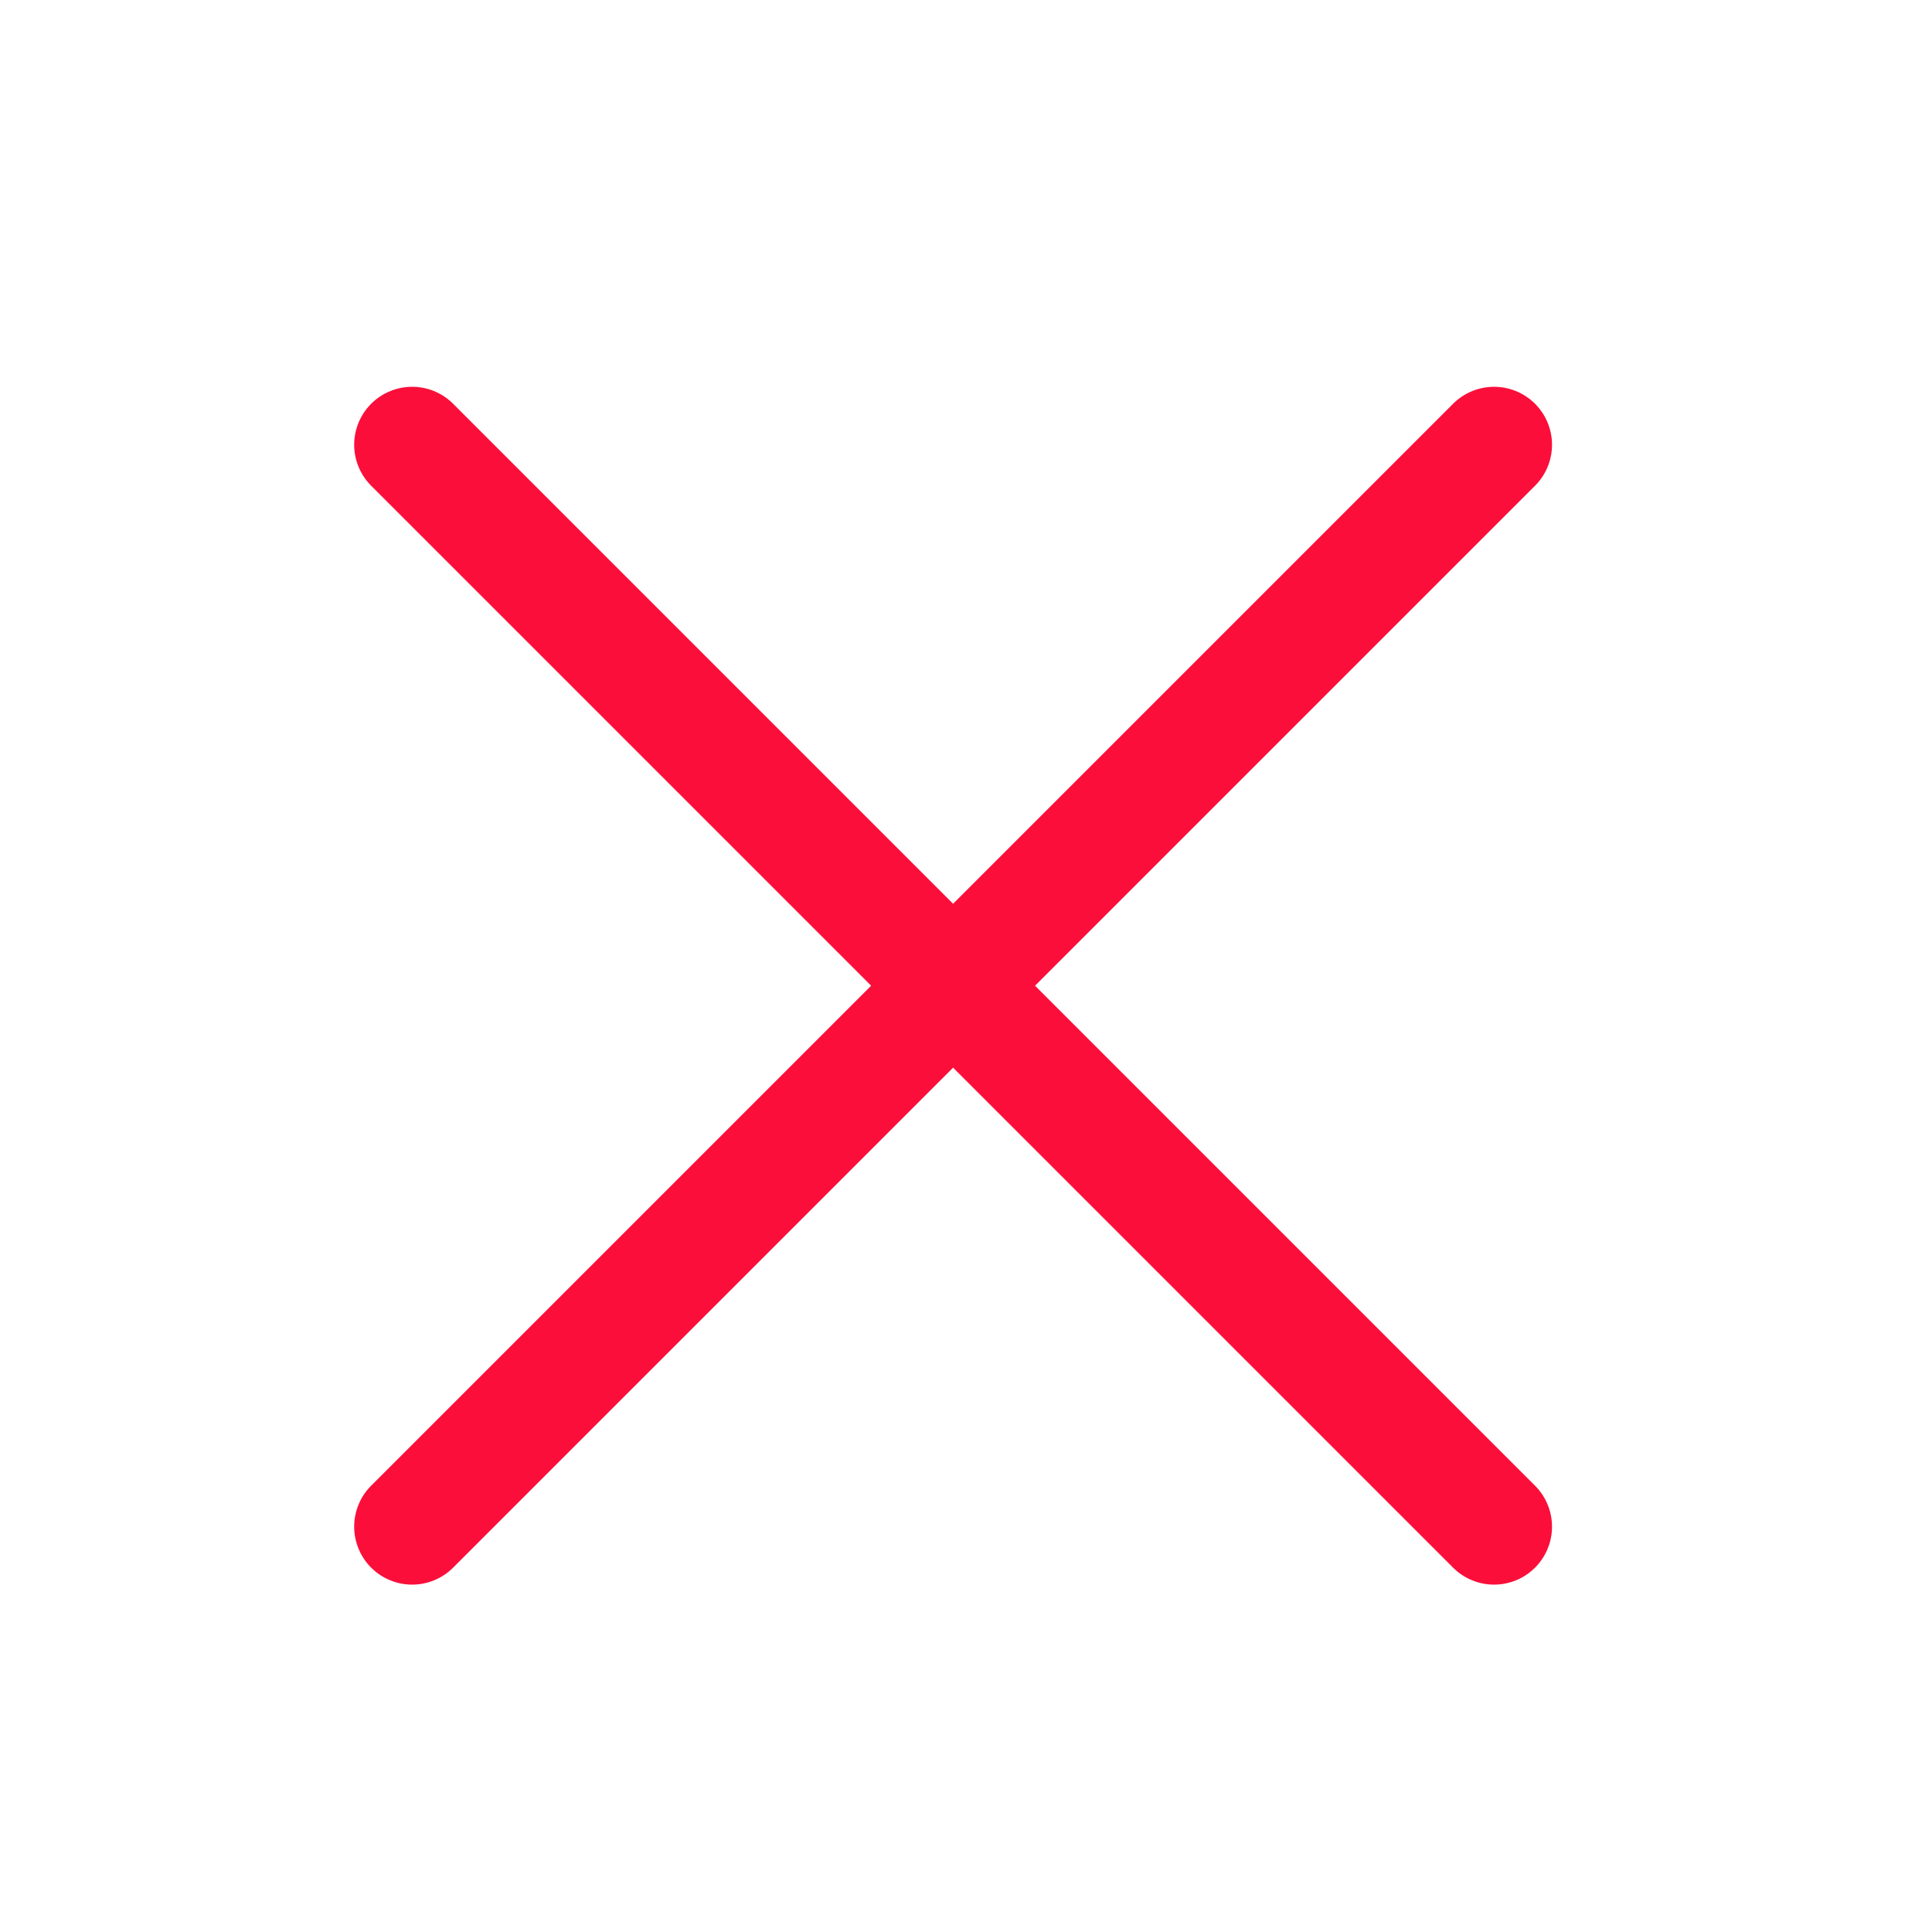 <svg width="25" height="25" viewBox="0 0 25 25" fill="none" xmlns="http://www.w3.org/2000/svg">
<path d="M19.333 5.755L5.333 19.755M5.333 5.755L19.333 19.755" stroke="#FB0F3A" stroke-width="1.5" stroke-linecap="round" stroke-linejoin="round"/>
</svg>
